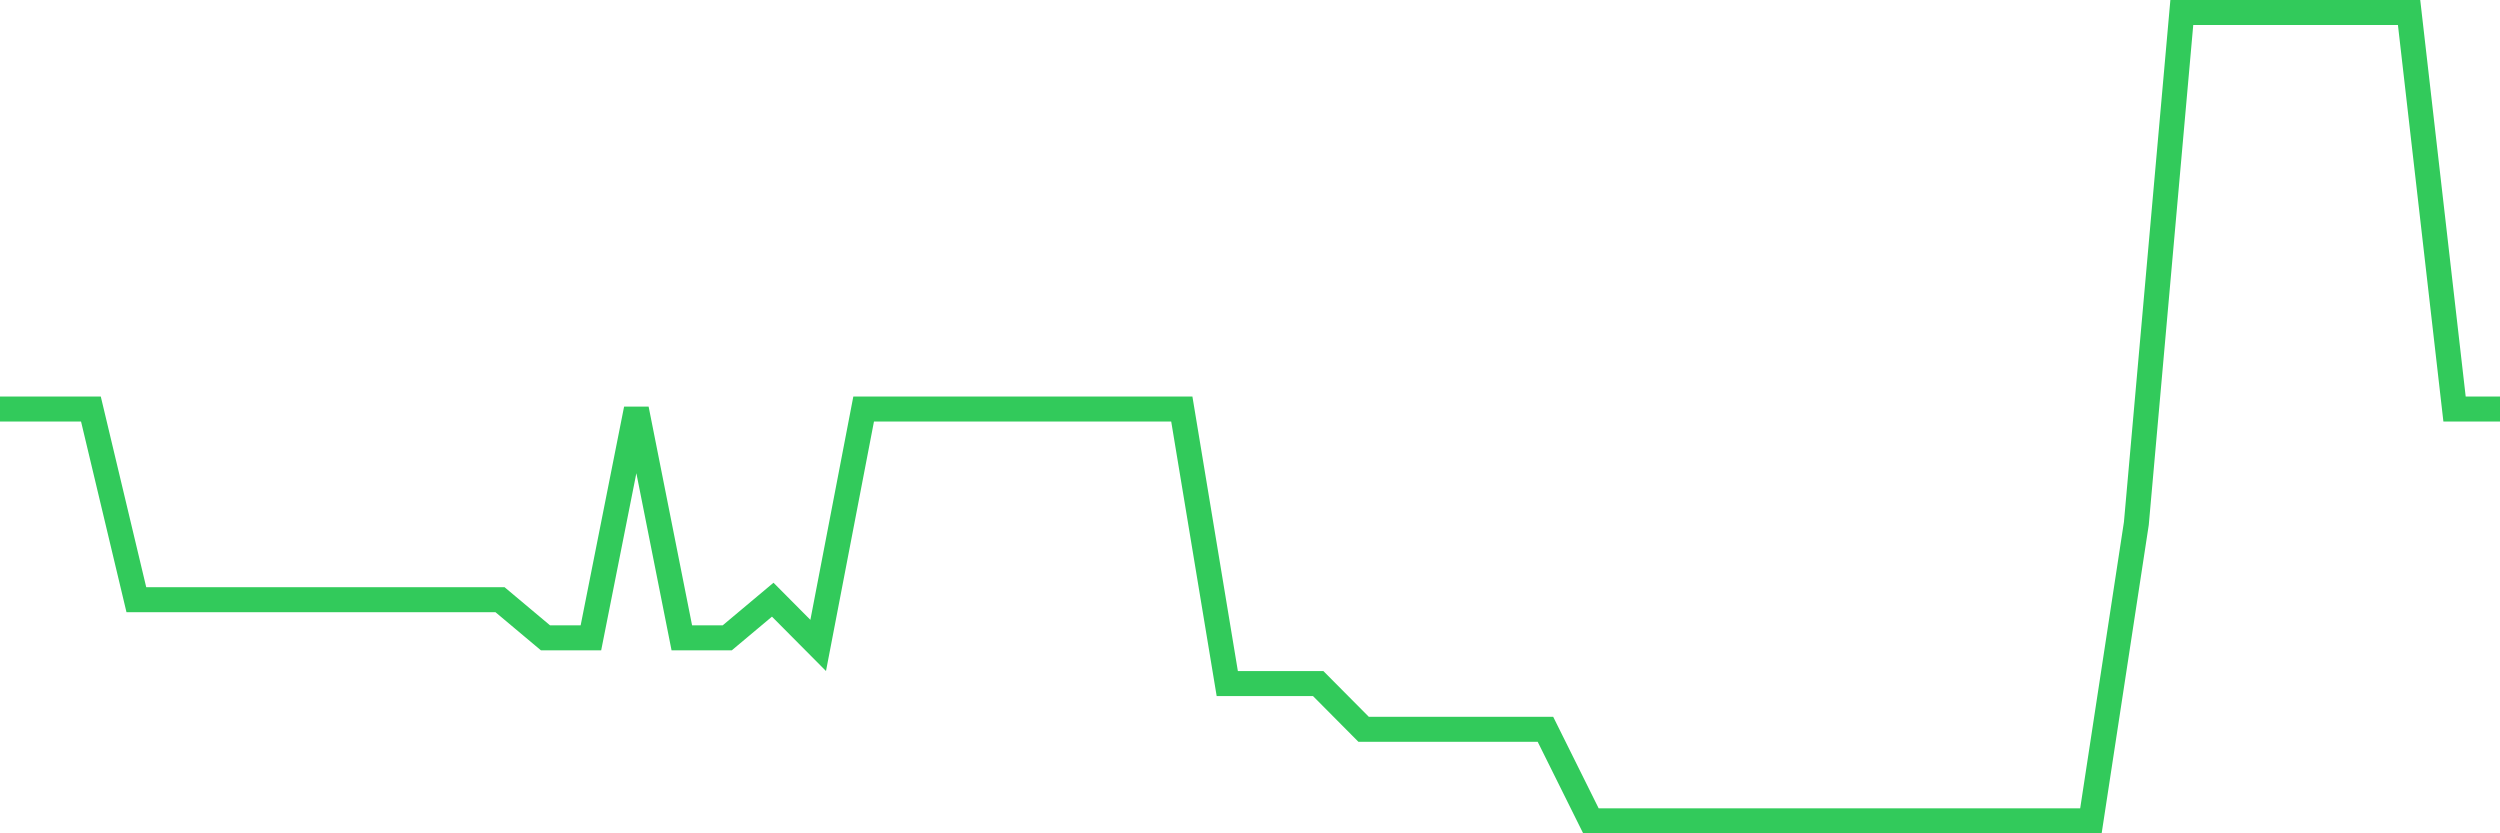 <svg
  xmlns="http://www.w3.org/2000/svg"
  xmlns:xlink="http://www.w3.org/1999/xlink"
  width="120"
  height="40"
  viewBox="0 0 120 40"
  preserveAspectRatio="none"
>
  <polyline
    points="0,19.634 2.182,19.634 4.364,19.634 6.545,28.785 8.727,28.785 10.909,28.785 13.091,28.785 15.273,28.785 17.455,28.785 19.636,28.785 21.818,28.785 24,28.785 26.182,30.615 28.364,30.615 30.545,19.634 32.727,30.615 34.909,30.615 37.091,28.785 39.273,30.981 41.455,19.634 43.636,19.634 45.818,19.634 48,19.634 50.182,19.634 52.364,19.634 54.545,19.634 56.727,19.634 58.909,32.811 61.091,32.811 63.273,32.811 65.455,35.008 67.636,35.008 69.818,35.008 72,35.008 74.182,35.008 76.364,39.4 78.545,39.4 80.727,39.4 82.909,39.4 85.091,39.4 87.273,39.4 89.455,39.4 91.636,39.4 93.818,39.4 96,39.4 98.182,39.4 100.364,39.4 102.545,25.125 104.727,0.6 106.909,0.6 109.091,0.6 111.273,0.6 113.455,0.6 115.636,0.6 117.818,19.634 120,19.634"
    fill="none"
    stroke="#32ca5b"
    stroke-width="1.2"
  >
  </polyline>
</svg>